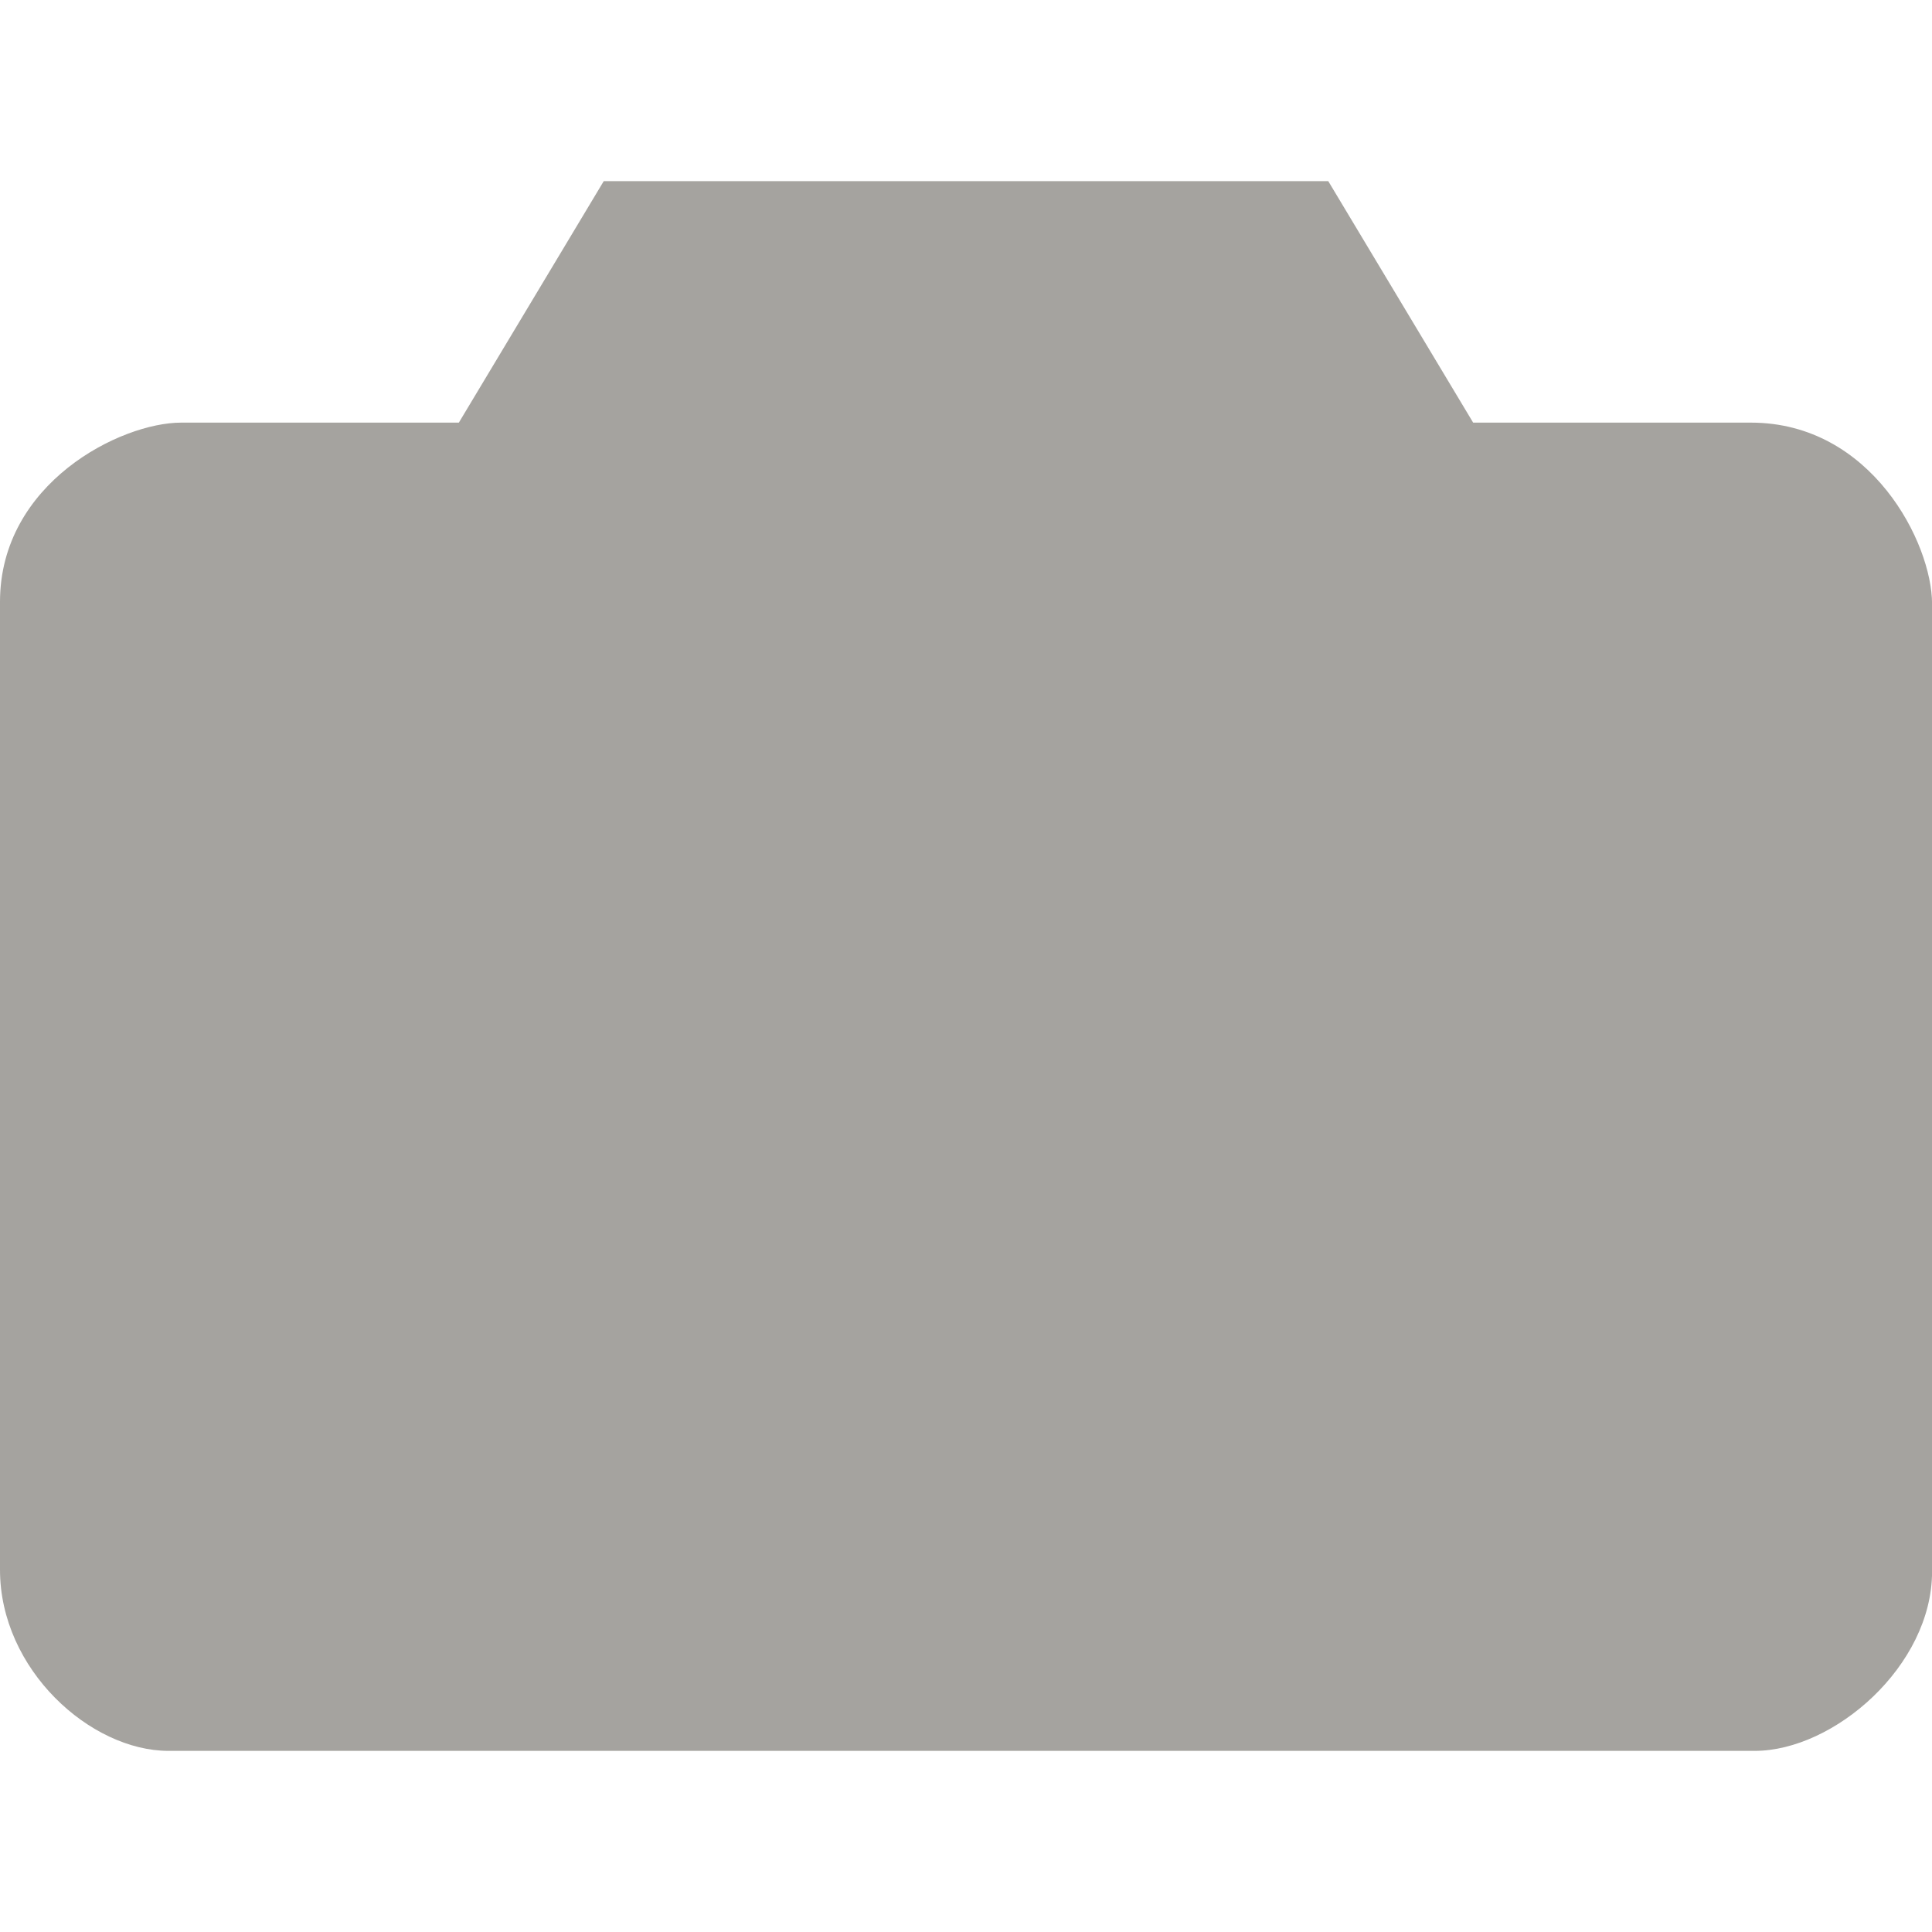 <?xml version="1.0" encoding="utf-8"?>
<!DOCTYPE svg PUBLIC "-//W3C//DTD SVG 1.1//EN" "http://www.w3.org/Graphics/SVG/1.1/DTD/svg11.dtd">
<svg version="1.1" id="icon" xmlns="http://www.w3.org/2000/svg" xmlns:xlink="http://www.w3.org/1999/xlink" x="0px" y="0px"
	 width="32px" height="32px" viewBox="-133.5 166.5 32 32" enable-background="new -133.5 166.5 32 32" xml:space="preserve">
<g id="camera">
	<g>
		<path fill="#A5A39F" d="M-104.5,173.5h-4.6l-2.4-4h-12l-2.4,4h-4.6c-1,0-3,1-3,2.969V192.5c0,1.656,1.5,3,2.792,3h26.271
			c1.312,0,2.938-1.407,2.938-2.969V176.5C-101.5,175.5-102.5,173.5-104.5,173.5z"/>
	</g>
</g>
</svg>
